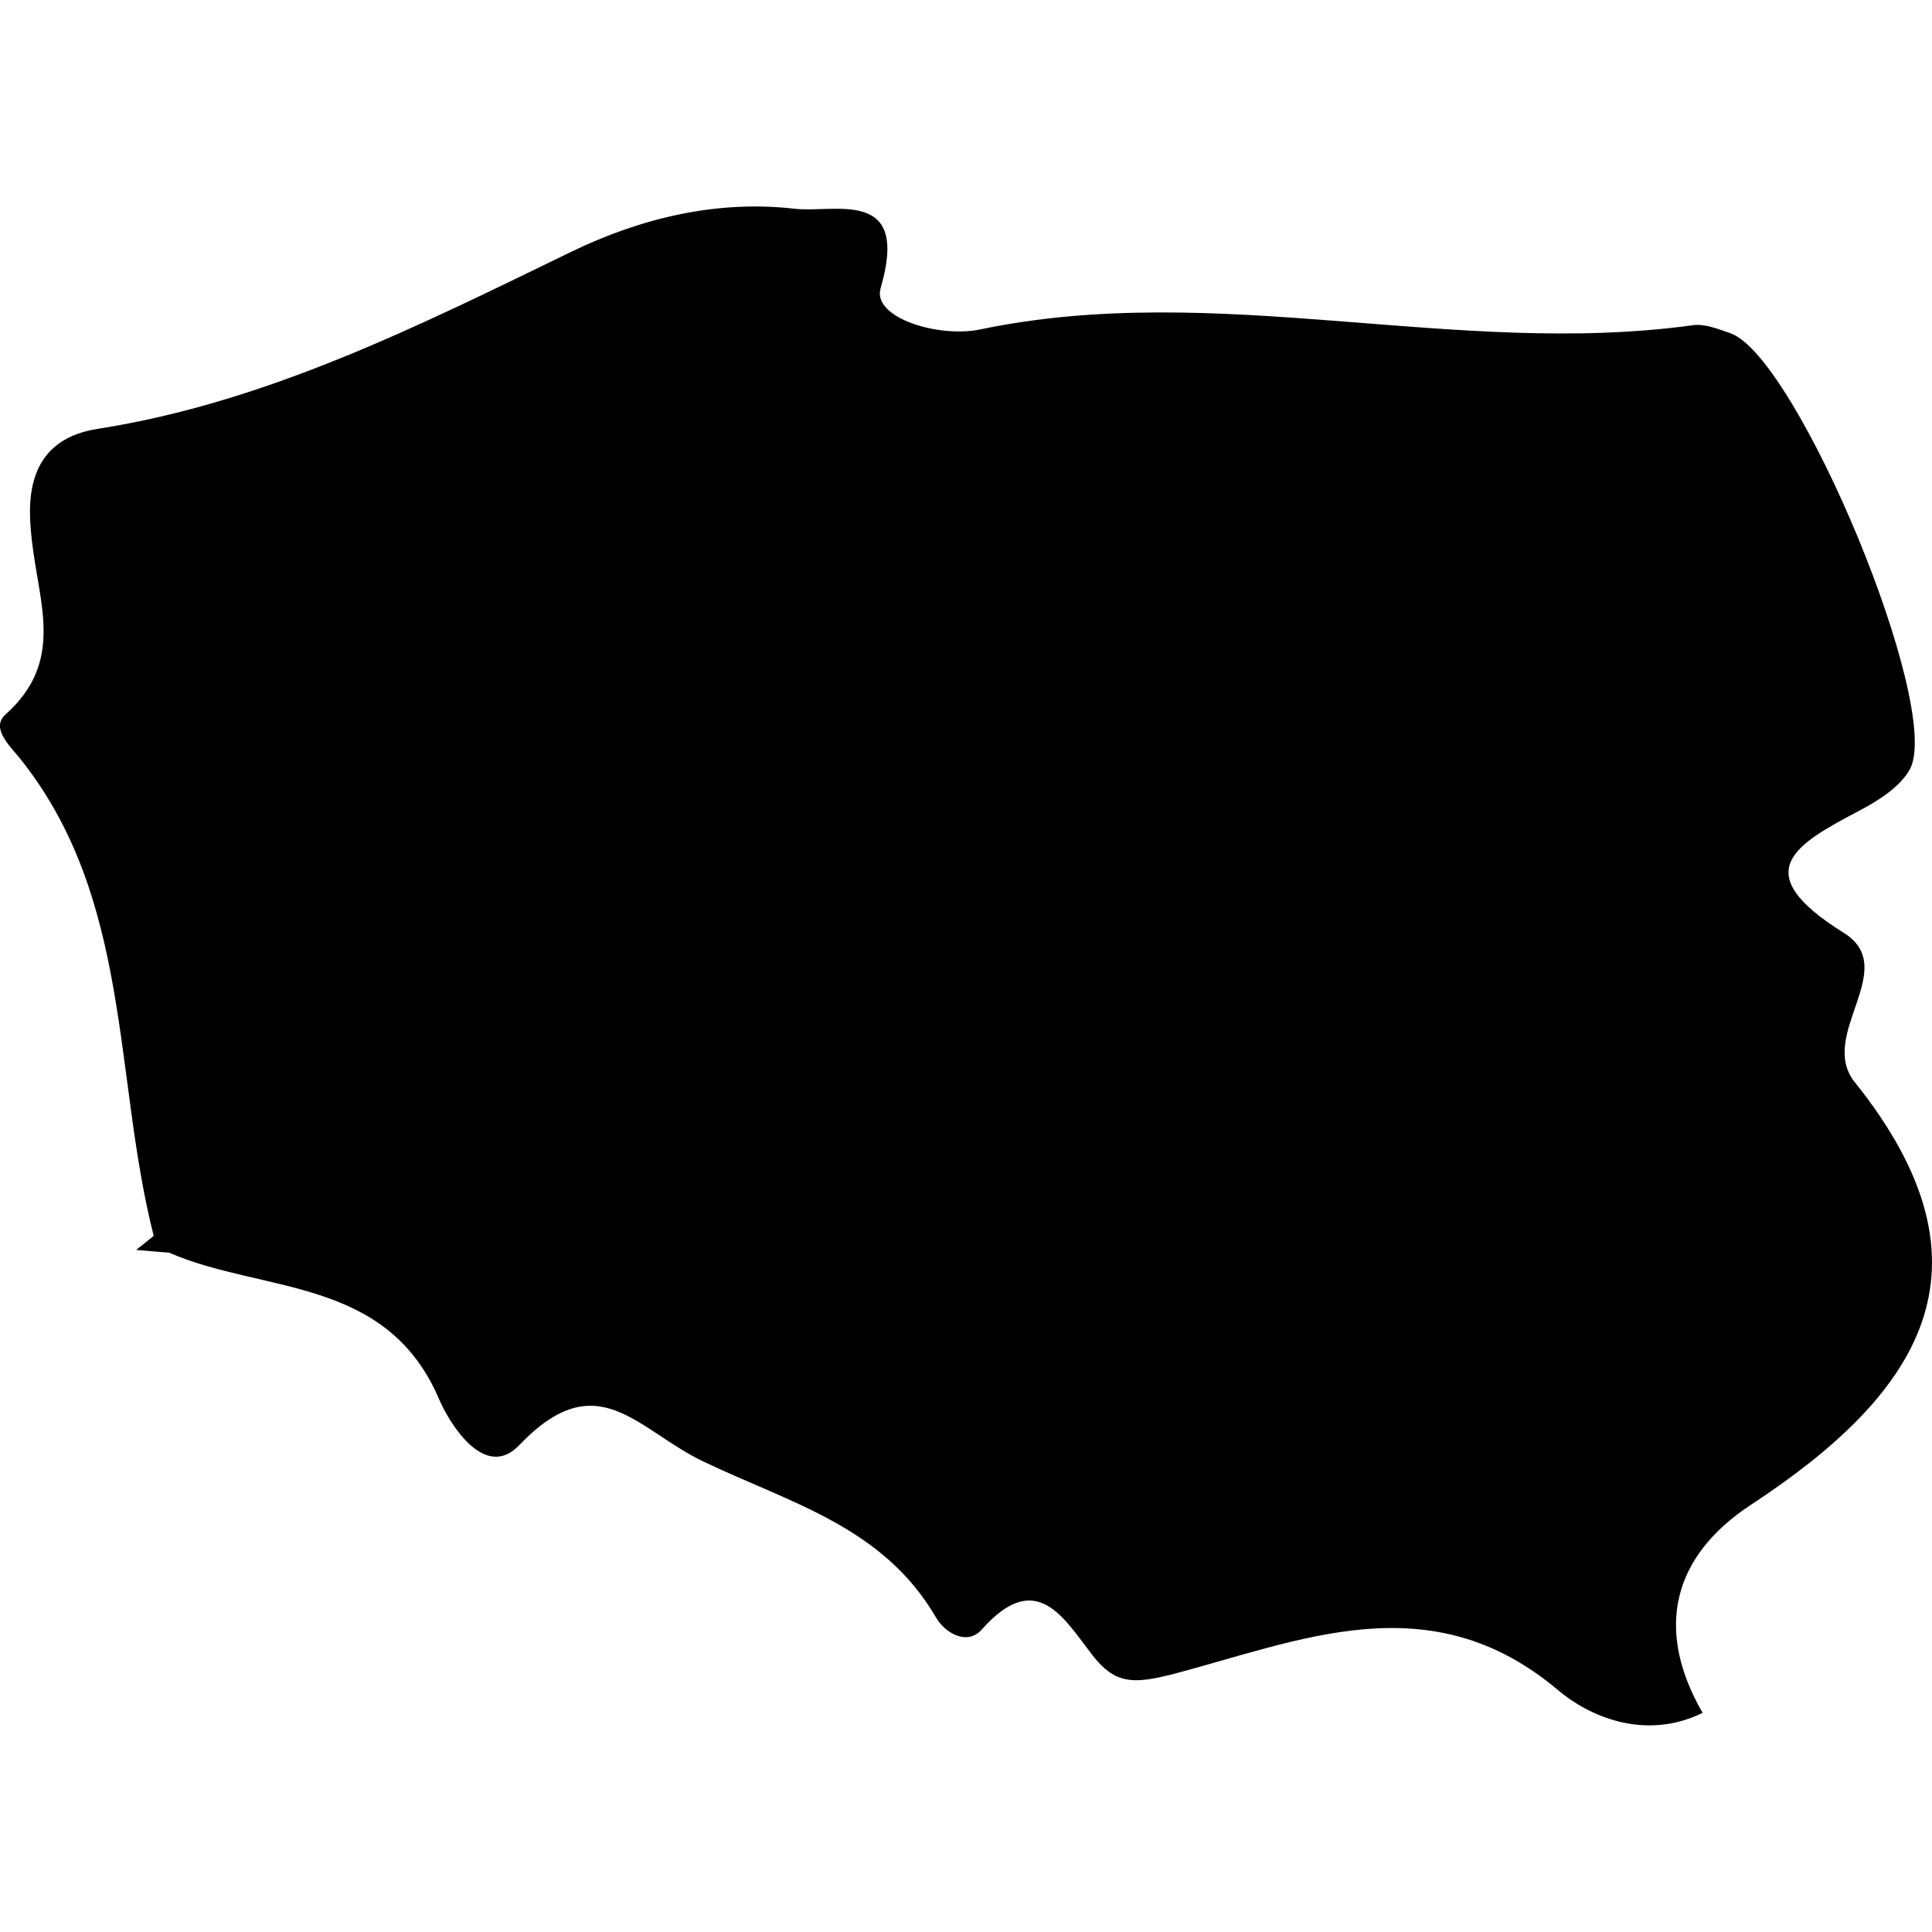 <?xml version="1.0" encoding="iso-8859-1"?>
<!-- Uploaded to: SVG Repo, www.svgrepo.com, Generator: SVG Repo Mixer Tools -->
<!DOCTYPE svg PUBLIC "-//W3C//DTD SVG 1.1//EN" "http://www.w3.org/Graphics/SVG/1.1/DTD/svg11.dtd">
<svg fill="#000000" version="1.1" id="Capa_1" xmlns="http://www.w3.org/2000/svg" xmlns:xlink="http://www.w3.org/1999/xlink" 
	 width="800px" height="800px" viewBox="0 0 21.029 21.029"
	 xml:space="preserve">
<g>
	<path d="M1.673,13.452c-0.064,0.051-0.127,0.104-0.191,0.153c0.12,0.01,0.24,0.021,0.359,0.03c1.021,0.444,2.366,0.255,2.938,1.594
		c0.113,0.264,0.497,0.893,0.872,0.502c0.854-0.896,1.28-0.167,2.011,0.18c0.952,0.454,1.954,0.709,2.528,1.698
		c0.099,0.168,0.339,0.305,0.495,0.129c0.593-0.67,0.889-0.132,1.205,0.277c0.242,0.312,0.438,0.317,0.854,0.213
		c1.396-0.363,2.817-1.012,4.215,0.169c0.329,0.278,0.938,0.557,1.573,0.247c-0.526-0.913-0.326-1.703,0.523-2.263
		c1.822-1.194,2.765-2.567,1.134-4.601c-0.413-0.514,0.504-1.236-0.12-1.626c-1.064-0.663-0.531-0.961,0.171-1.331
		c0.208-0.11,0.446-0.26,0.55-0.453c0.357-0.681-1.229-4.481-1.953-4.742c-0.132-0.045-0.28-0.107-0.411-0.088
		c-2.581,0.355-5.17-0.493-7.753,0.045c-0.458,0.097-1.182-0.127-1.088-0.448c0.324-1.107-0.499-0.813-0.938-0.865
		c-0.84-0.096-1.664,0.099-2.423,0.466C4.562,3.544,2.906,4.38,1.062,4.668c-0.834,0.13-0.752,0.877-0.714,1.225
		c0.079,0.69,0.354,1.31-0.288,1.884c-0.165,0.15,0.048,0.341,0.166,0.489C1.439,9.791,1.231,11.714,1.673,13.452z"/>
</g>
</svg>